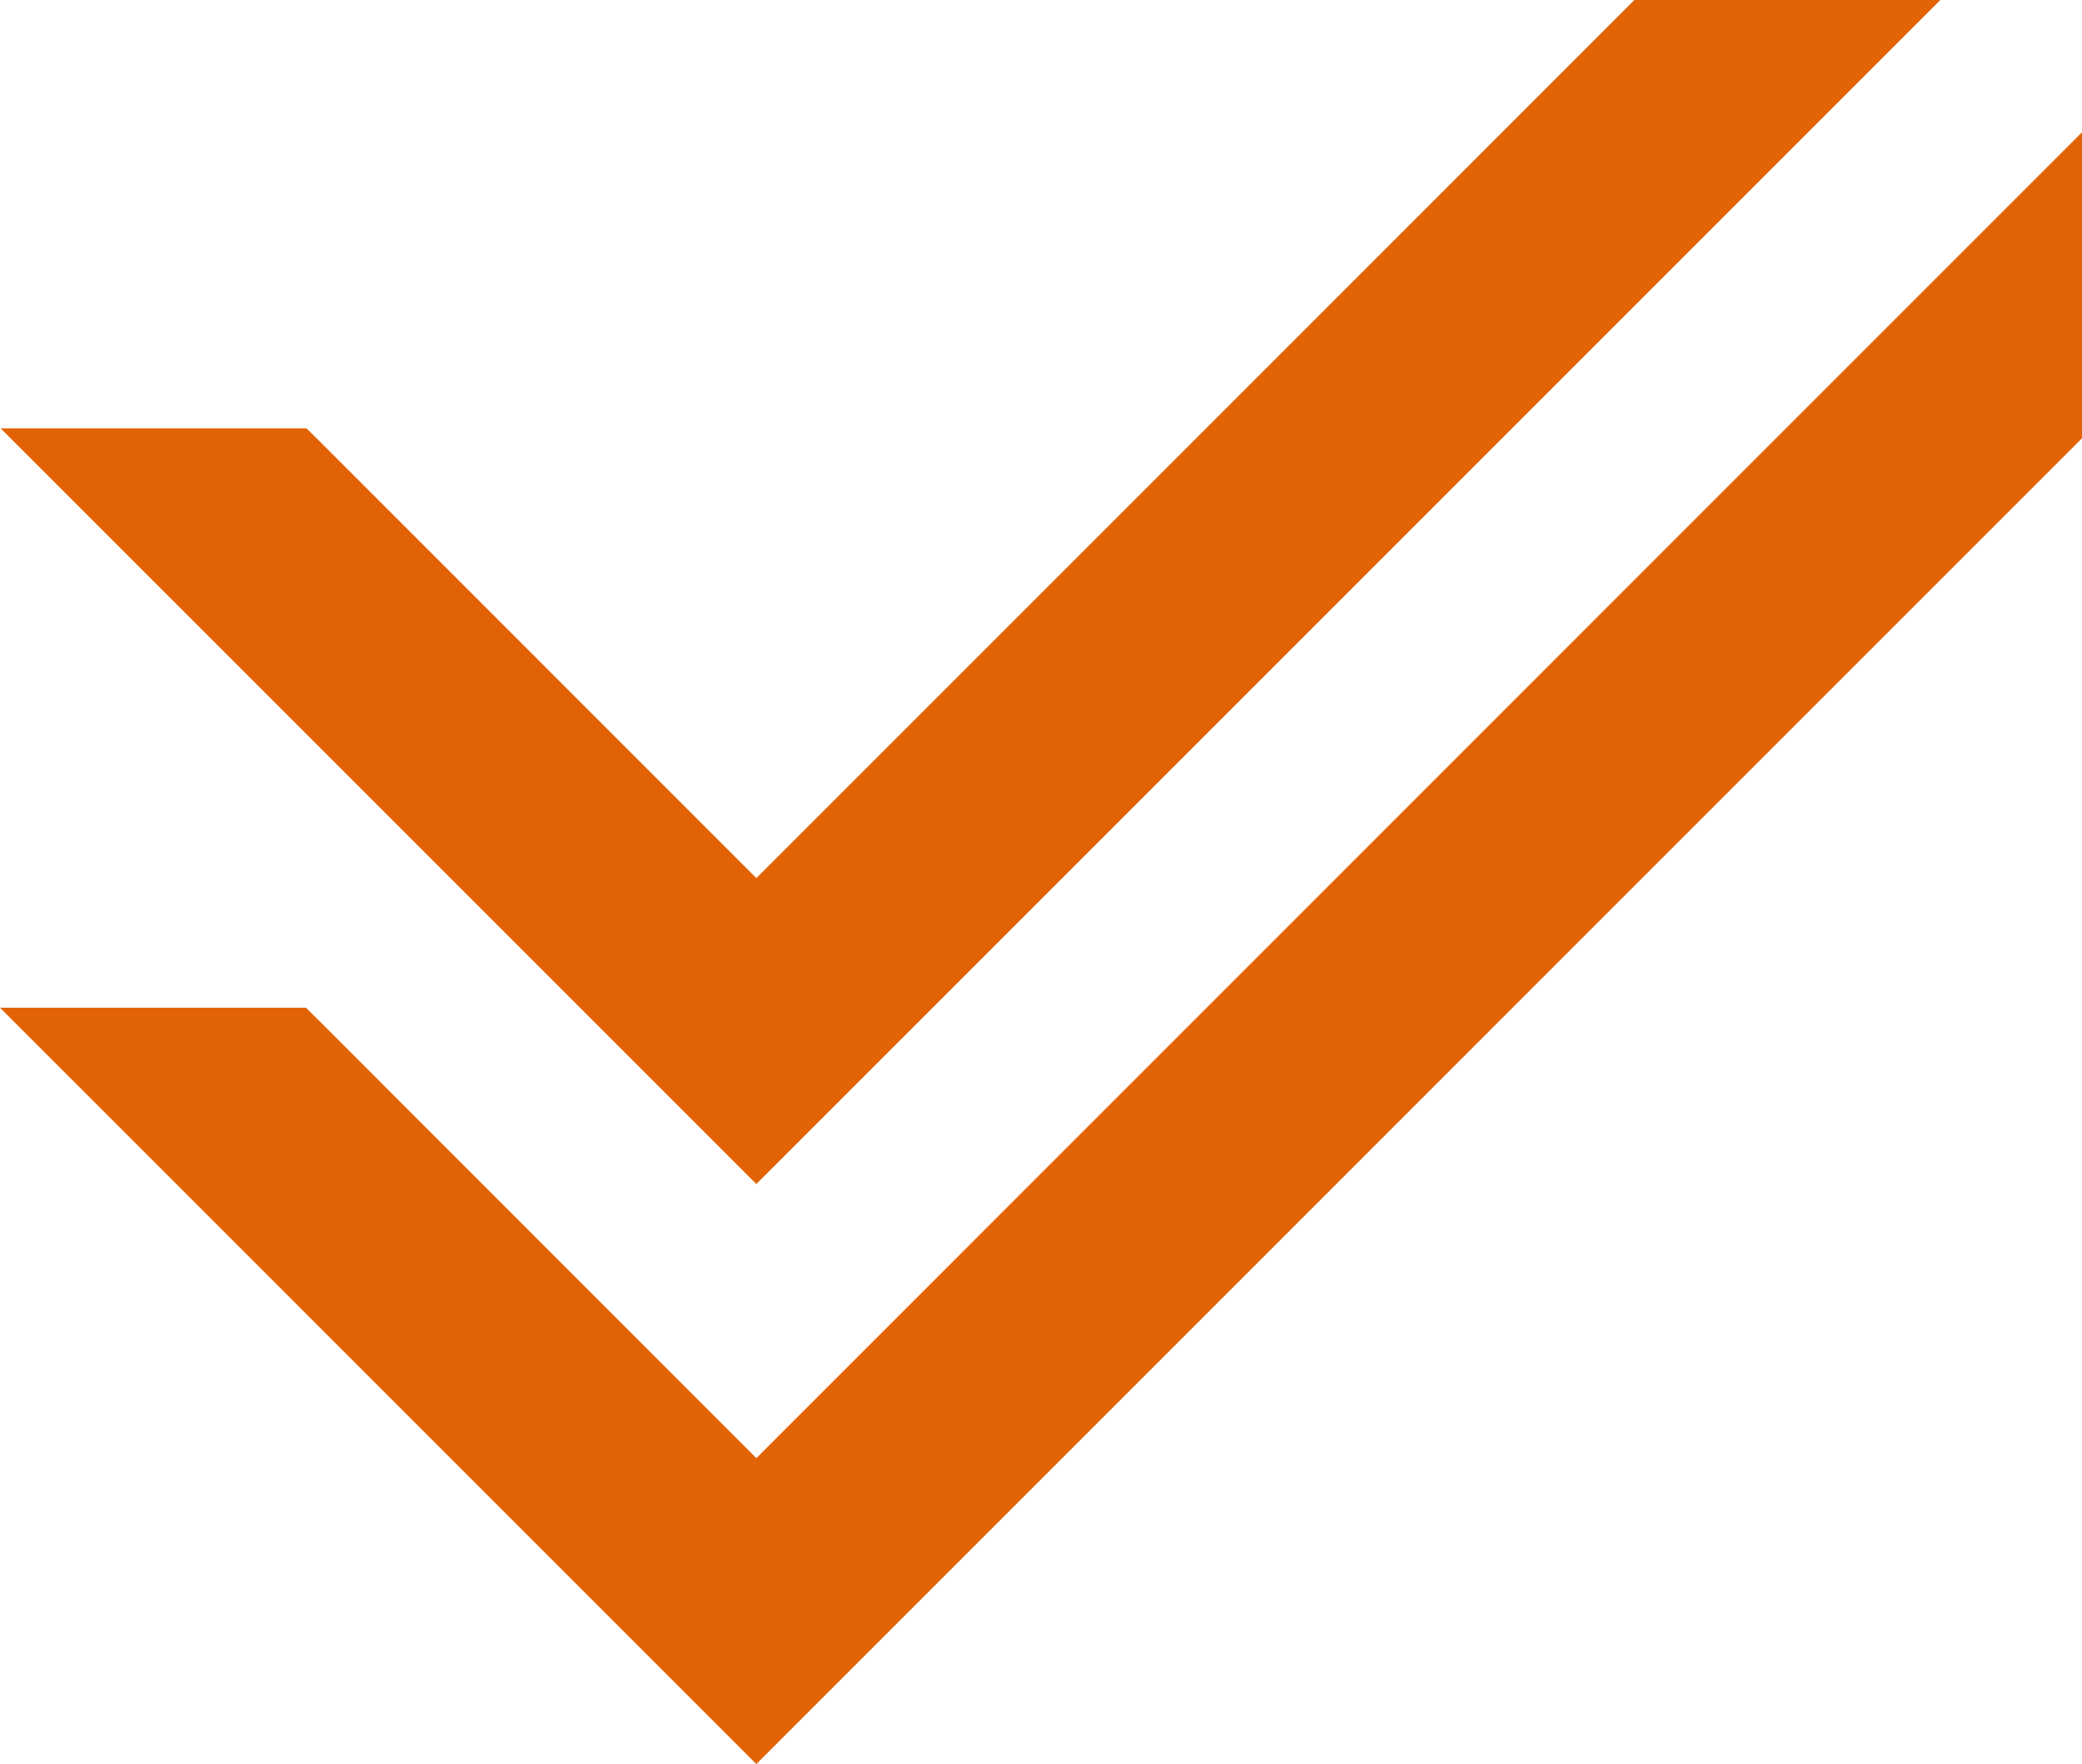 <?xml version="1.0" encoding="utf-8"?>
<!-- Generator: Adobe Illustrator 27.1.1, SVG Export Plug-In . SVG Version: 6.00 Build 0)  -->
<svg version="1.1" id="Ebene_1" xmlns="http://www.w3.org/2000/svg" xmlns:xlink="http://www.w3.org/1999/xlink" x="0px" y="0px"
	 viewBox="0 0 354.403 300.261" style="enable-background:new 0 0 354.403 300.261;" xml:space="preserve">
<style type="text/css">
	.st0{fill:#E26305;}
</style>
<polygon class="st0" points="278.203,0 128.747,149.46 54.666,75.366 52.175,72.91 0.108,72.91 128.747,201.537 330.294,0 "/>
<polygon class="st0" points="354.403,22.514 128.747,248.19 54.577,173.993 52.076,171.523 0,171.523 128.747,300.261 
	354.403,74.597 "/>
</svg>
